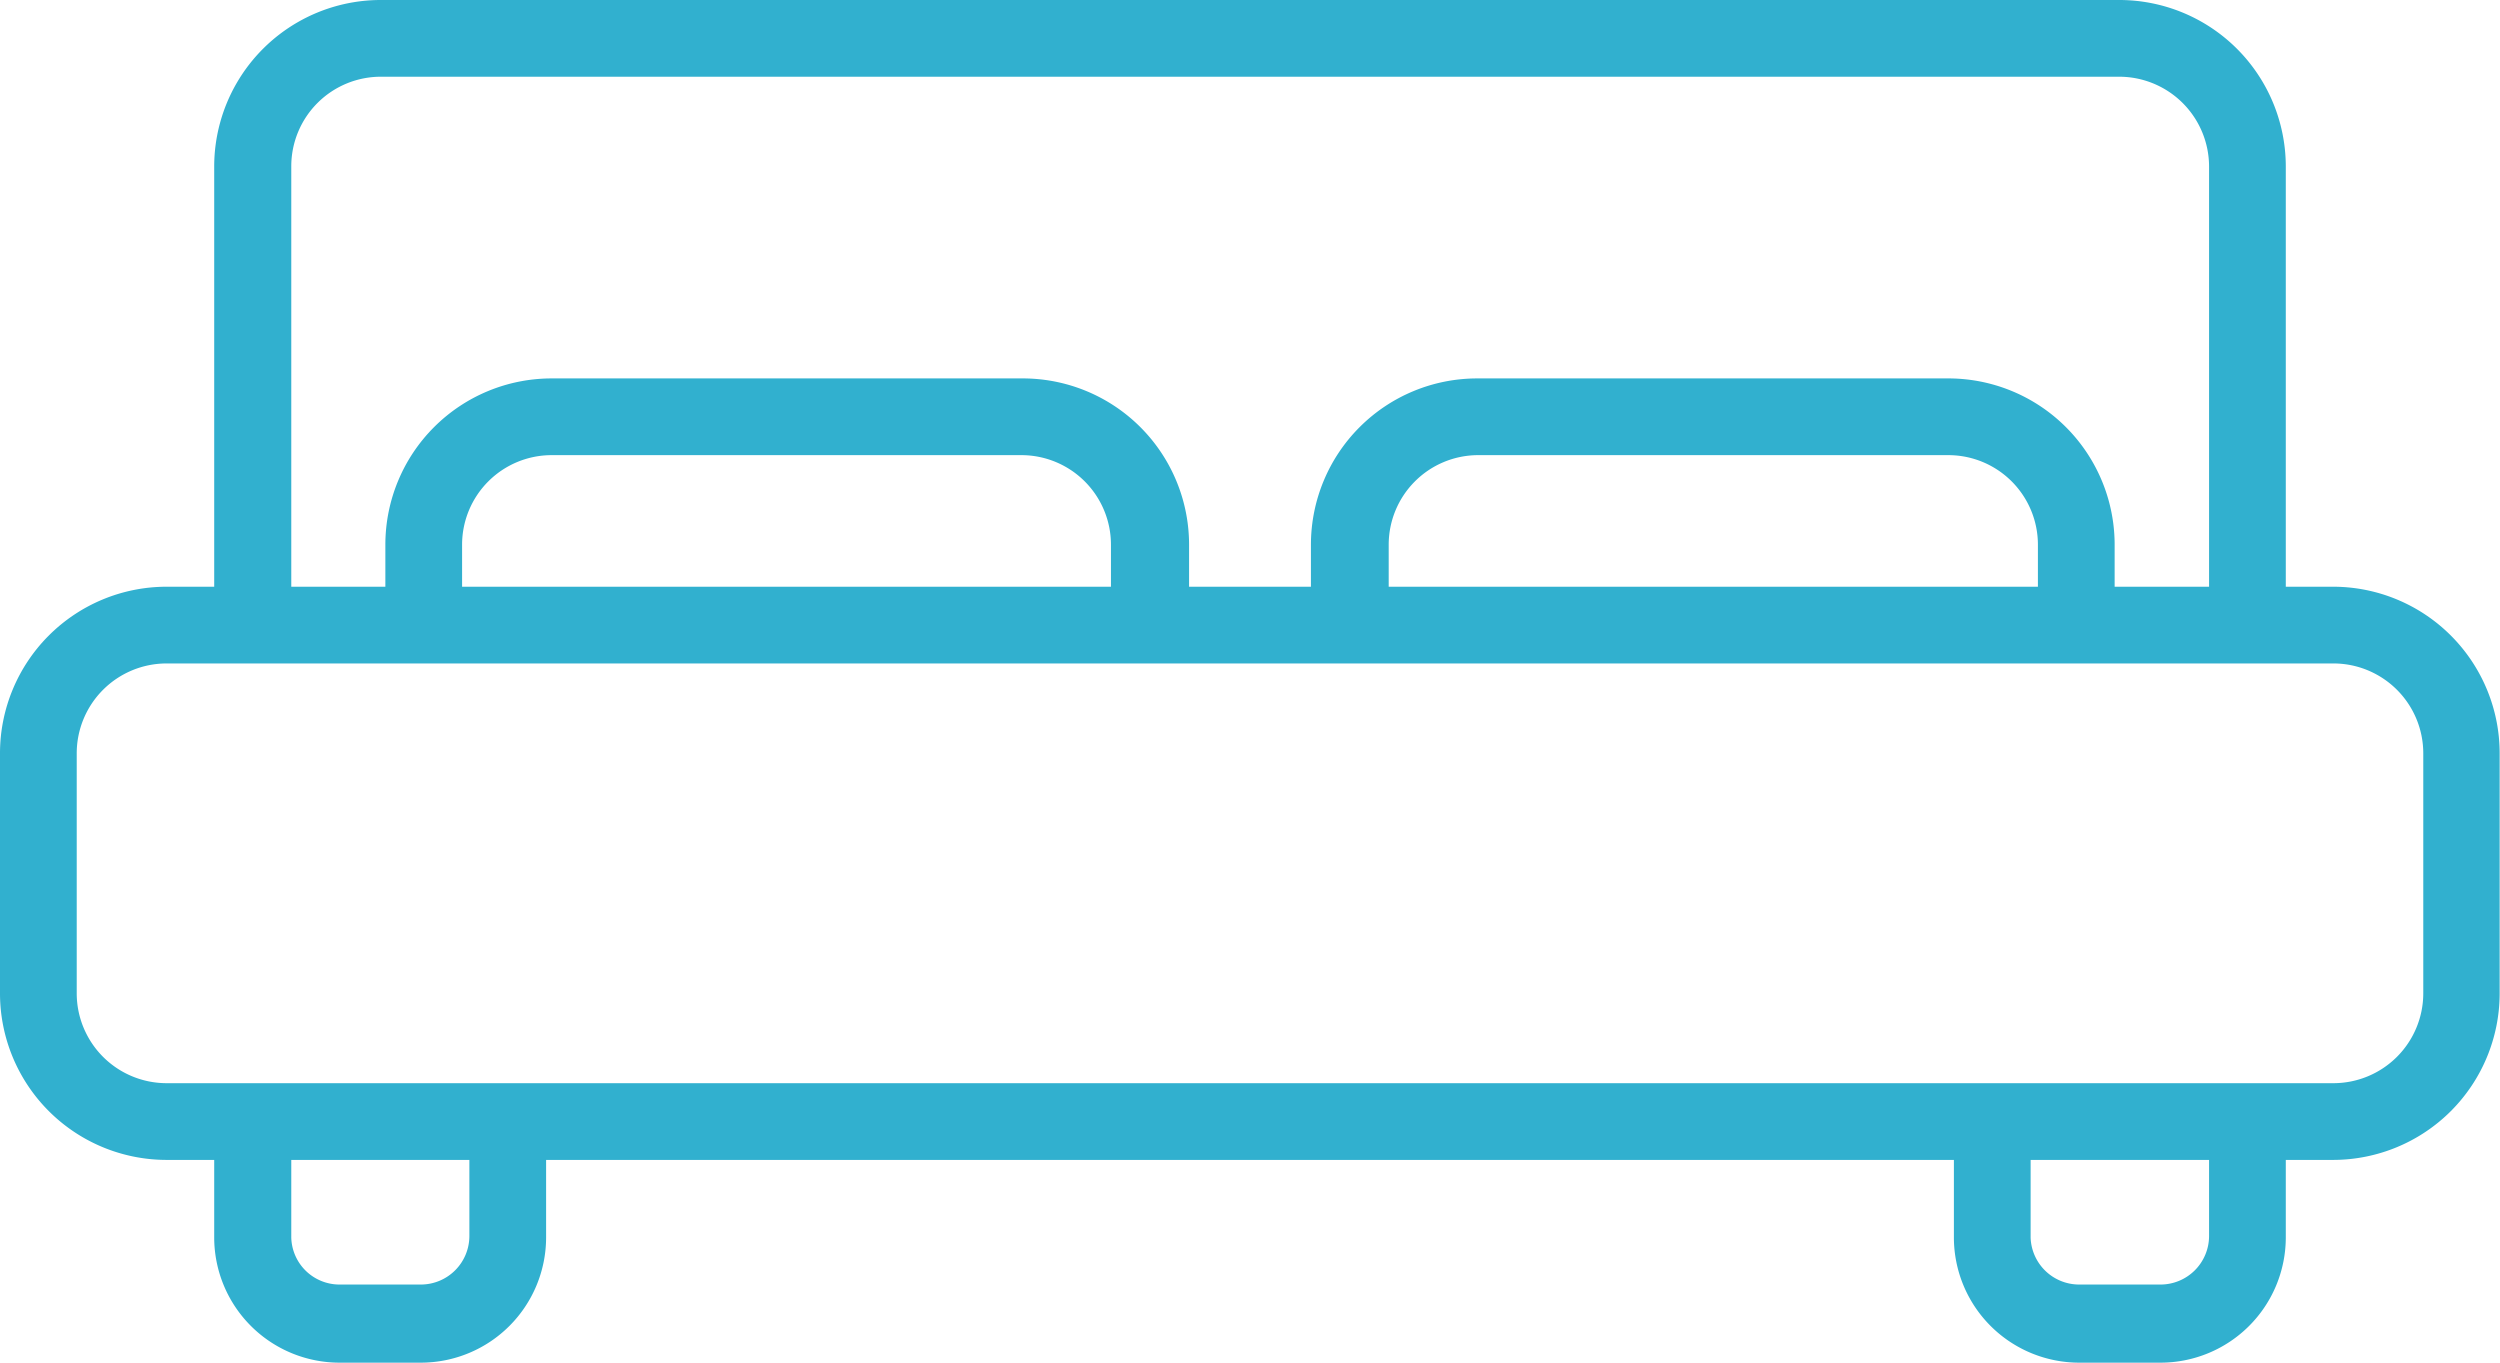 <svg id="Layer_1" data-name="Layer 1" xmlns="http://www.w3.org/2000/svg" viewBox="0 0 72.01 39.25"><defs><style>.cls-1{fill:#31b0cf;}</style></defs><path class="cls-1" d="M8.39,33.41v2.24A1.39,1.39,0,0,0,9.78,37h2.35a1.4,1.4,0,0,0,1.39-1.39V33.41Zm55.24,0H58.49v2.24A1.4,1.4,0,0,0,59.89,37h2.34a1.4,1.4,0,0,0,1.4-1.39V33.41Zm3.59,0H65.84v2.24a3.61,3.61,0,0,1-3.61,3.6H59.89a3.61,3.61,0,0,1-3.61-3.6V33.41H15.73v2.24a3.61,3.61,0,0,1-3.6,3.6H9.78a3.61,3.61,0,0,1-3.61-3.6V33.41H4.79A4.8,4.8,0,0,1,0,28.62V21.69A4.8,4.8,0,0,1,4.79,16.9H6.17V4.79A4.8,4.8,0,0,1,11,0H61.05a4.8,4.8,0,0,1,4.79,4.79V16.9h1.38A4.8,4.8,0,0,1,72,21.69v6.93a4.8,4.8,0,0,1-4.79,4.79ZM4.79,19.11a2.59,2.59,0,0,0-2.58,2.58v6.93A2.59,2.59,0,0,0,4.79,31.2H67.22a2.59,2.59,0,0,0,2.58-2.58V21.69a2.59,2.59,0,0,0-2.58-2.58Zm11.1-6a2.58,2.58,0,0,0-2.58,2.58V16.9H32V15.69a2.58,2.58,0,0,0-2.58-2.58ZM37.76,16.9V15.69a4.79,4.79,0,0,1,4.79-4.79H56.12a4.79,4.79,0,0,1,4.79,4.79V16.9h2.72V4.79a2.59,2.59,0,0,0-2.58-2.58H11A2.58,2.58,0,0,0,8.39,4.79V16.9H11.1V15.69a4.79,4.79,0,0,1,4.79-4.79H29.46a4.79,4.79,0,0,1,4.79,4.79V16.9Zm4.79-3.79A2.58,2.58,0,0,0,40,15.69V16.9H58.7V15.69a2.58,2.58,0,0,0-2.58-2.58Z"/></svg>